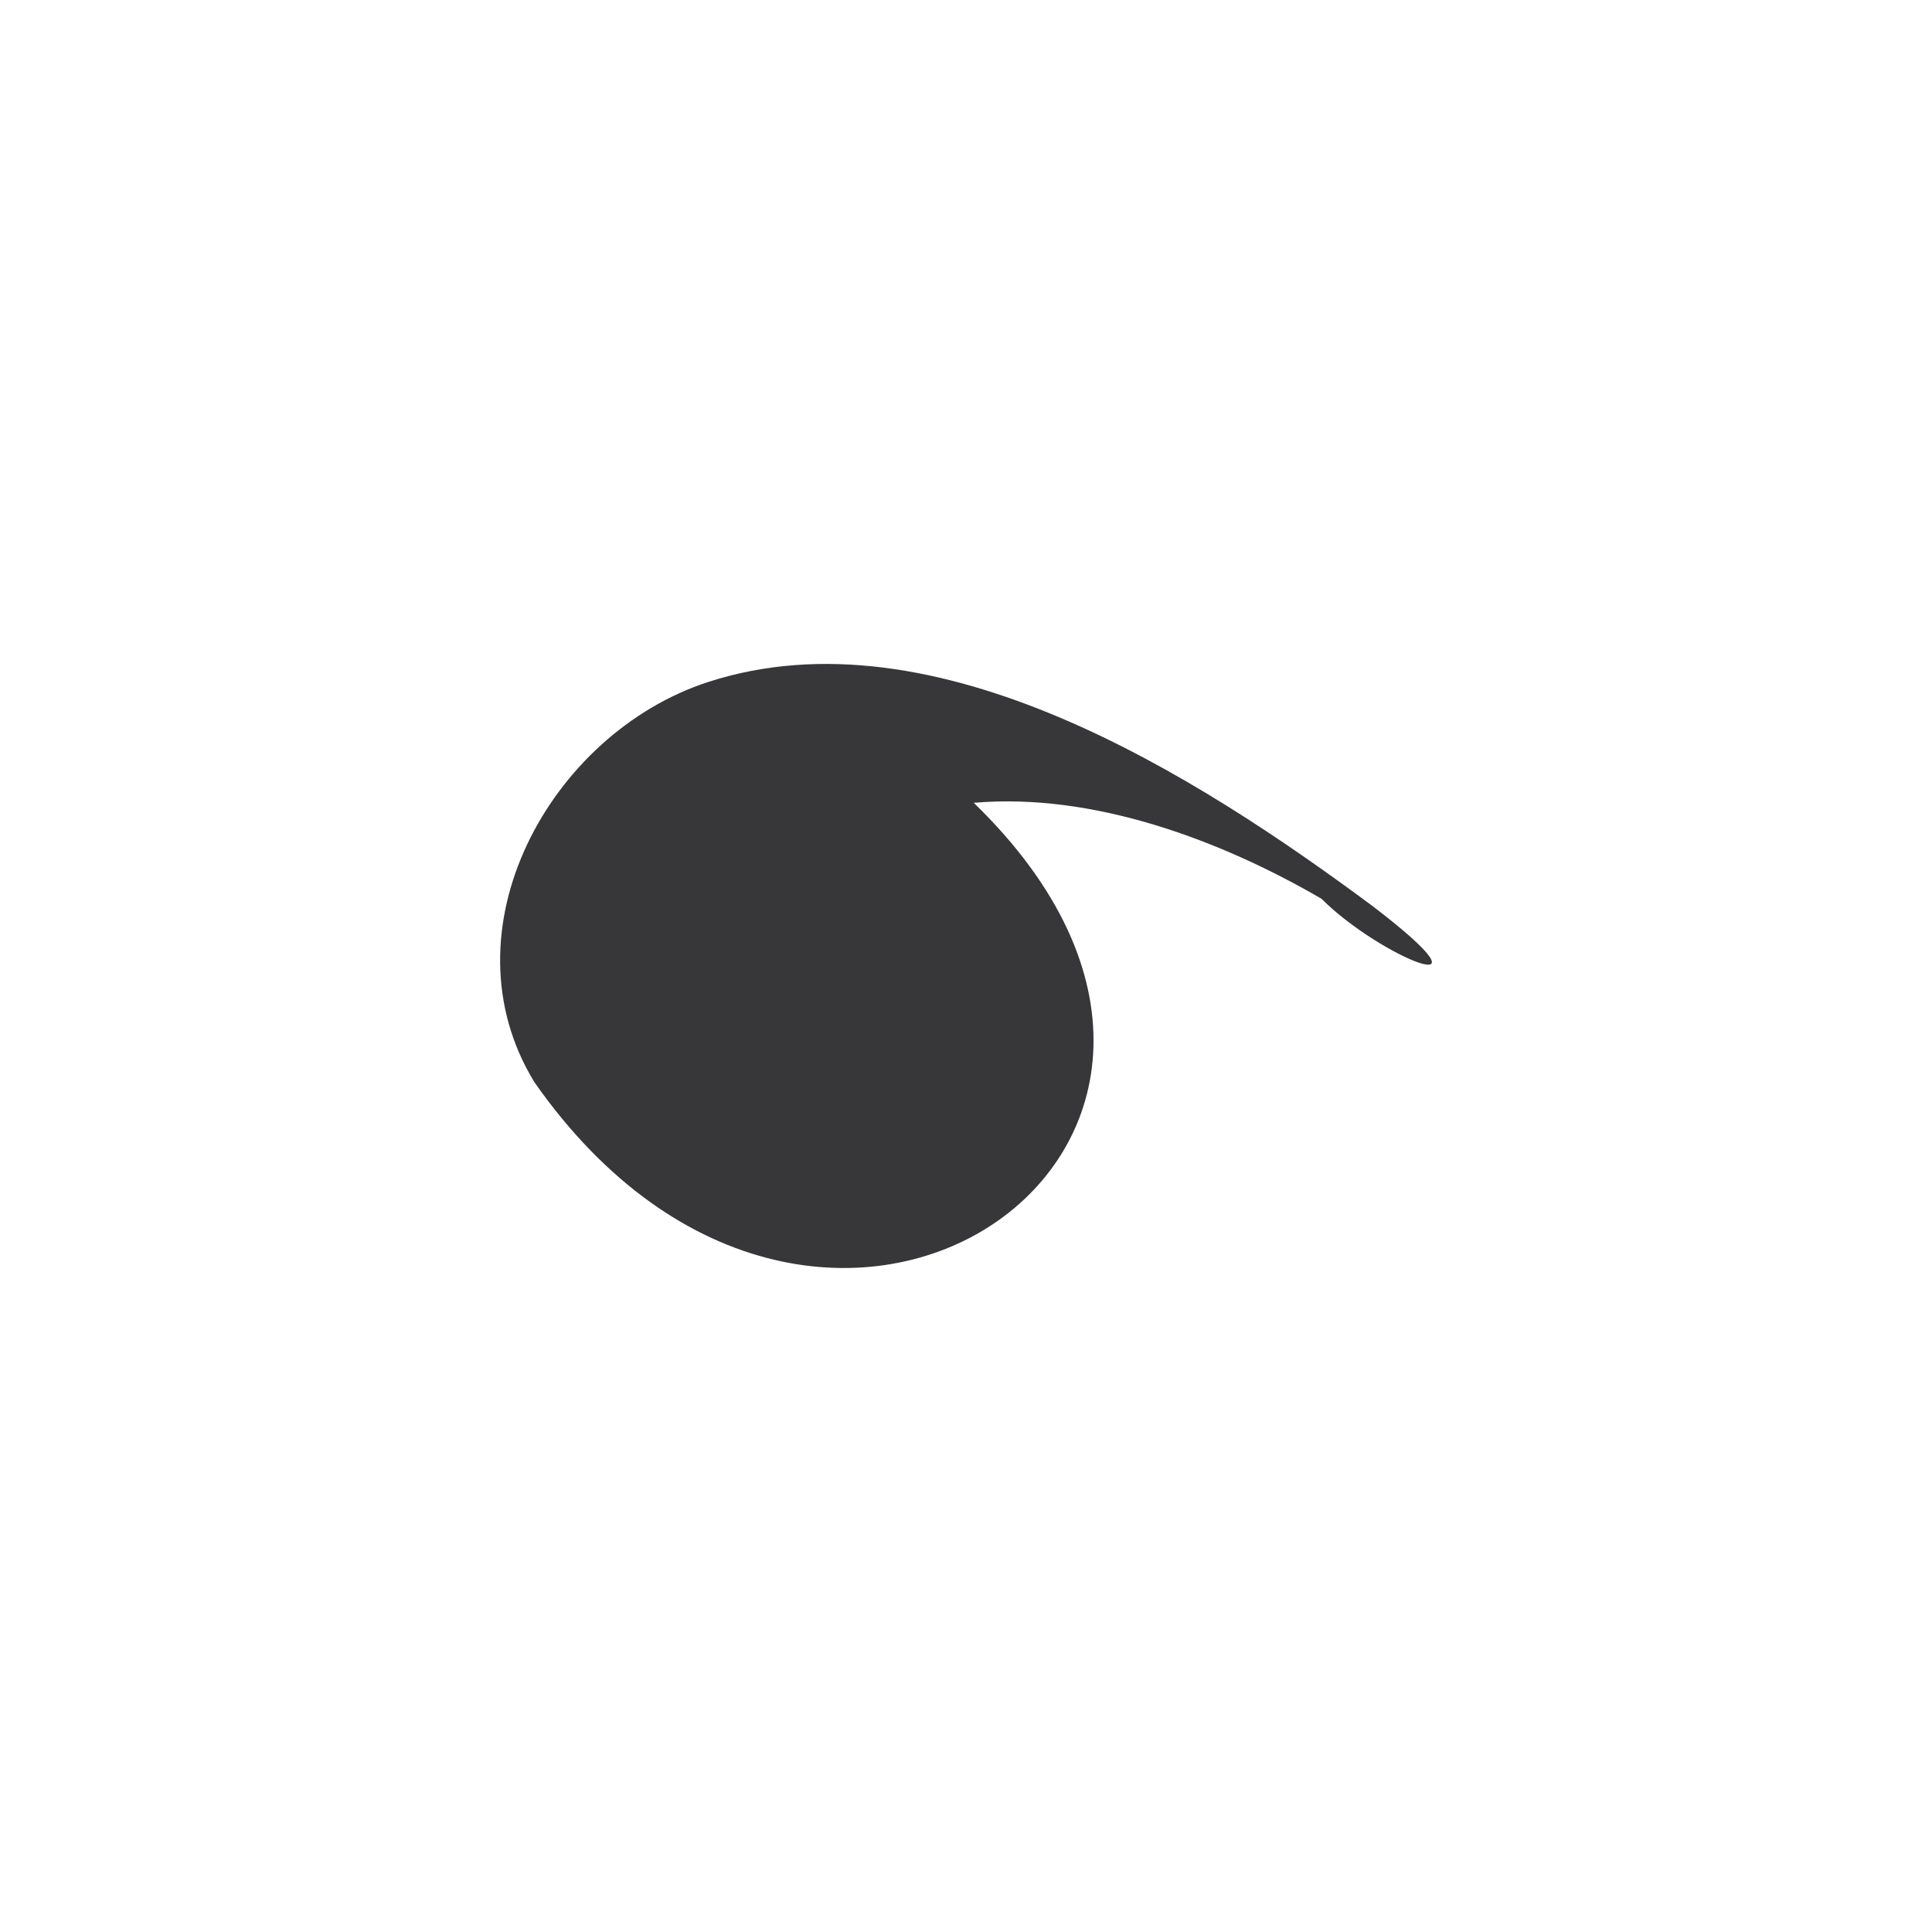 <?xml version="1.0" encoding="utf-8"?>
<!-- Generator: Adobe Illustrator 27.8.1, SVG Export Plug-In . SVG Version: 6.00 Build 0)  -->
<svg version="1.1" xmlns="http://www.w3.org/2000/svg" xmlns:xlink="http://www.w3.org/1999/xlink" x="0px" y="0px"
	 viewBox="0 0 150 150" style="enable-background:new 0 0 150 150;" xml:space="preserve">
<style type="text/css">
	.st0{fill:#37373A;}
</style>
<g id="Layer_1">
</g>
<g id="Layer_2">
	<path class="st0" d="M106.57,70.35c-13.6-10.09-33.92-23.13-51.59-17.4c-12.25,3.98-20.71,19.26-13.49,31.07
		c22.32,31.91,61.33,4.66,34.11-21.69c9.22-0.8,19.07,2.84,27,7.45C107.15,74.34,116.96,78.29,106.57,70.35z"/>
</g>
</svg>

